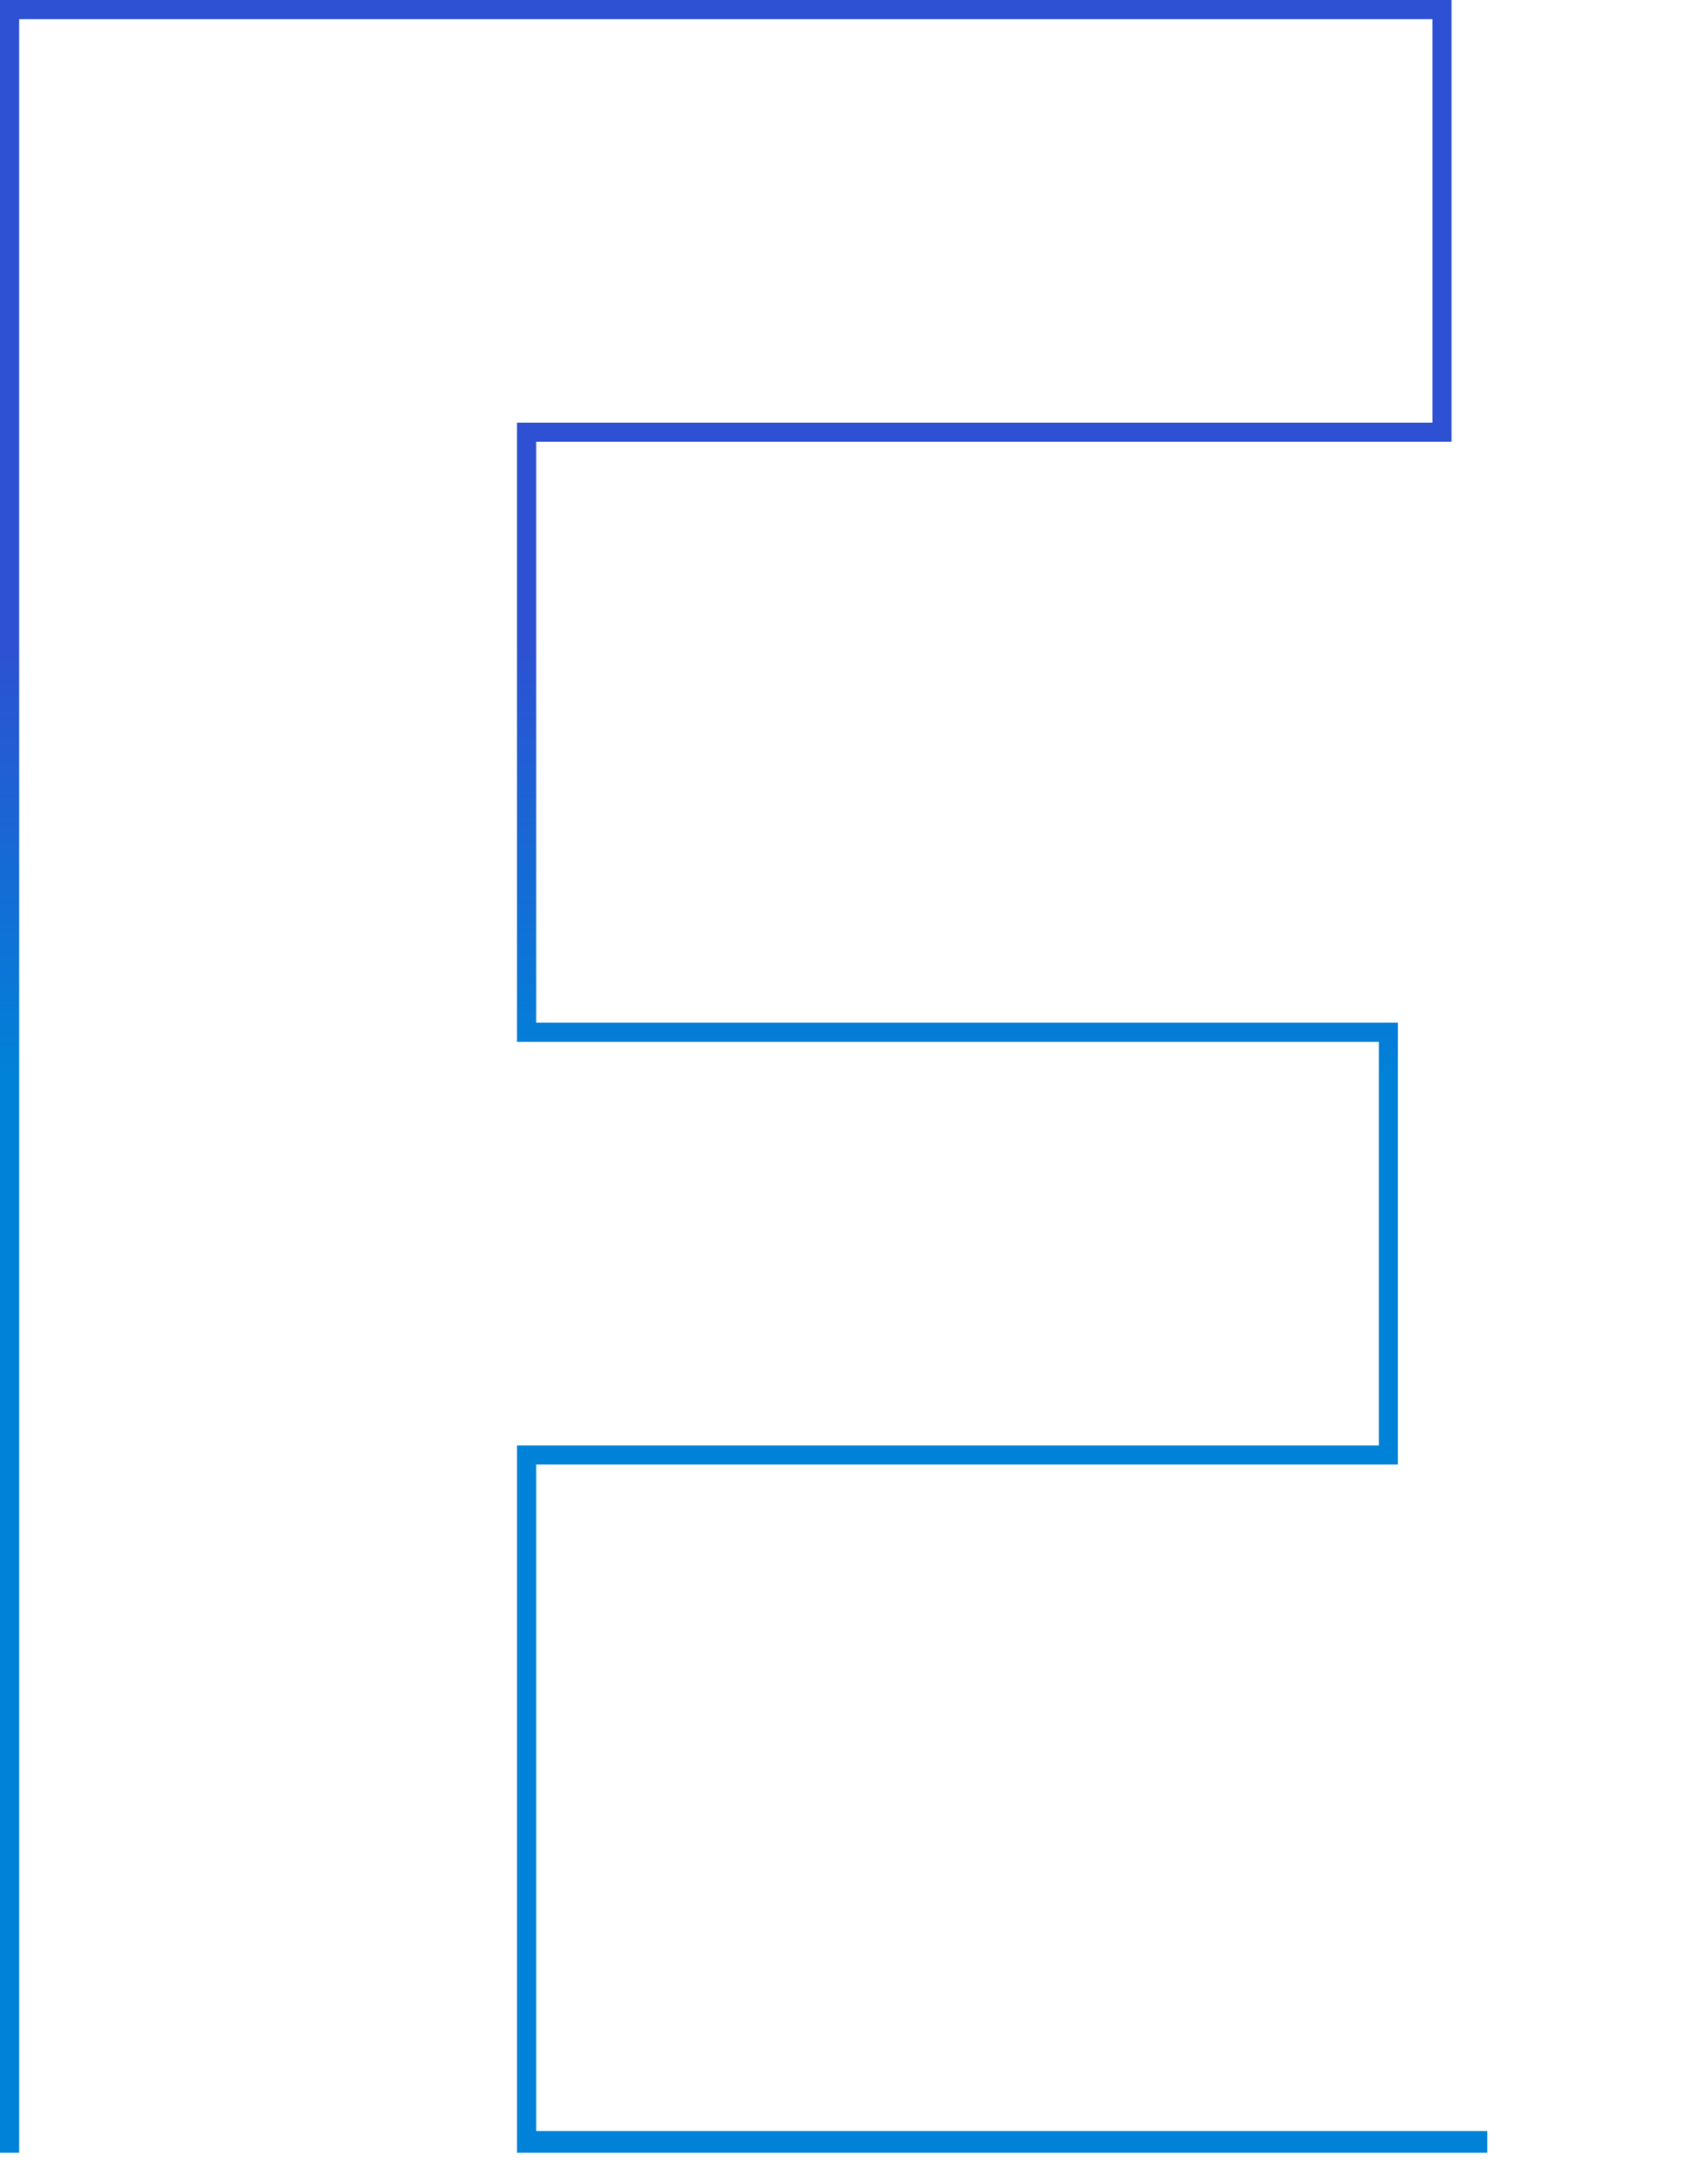 <svg id="Layer_1" data-name="Layer 1" xmlns="http://www.w3.org/2000/svg" xmlns:xlink="http://www.w3.org/1999/xlink" viewBox="0 0 167 215"><defs><style>.cls-1{fill:url(#linear-gradient);}</style><linearGradient id="linear-gradient" x1="73.23" y1="152.43" x2="73.23" y2="110.05" gradientTransform="matrix(1, 0, 0, -1, 0, 216)" gradientUnits="userSpaceOnUse"><stop offset="0" stop-color="#2d51d2"/><stop offset="1" stop-color="#0082d8"/></linearGradient></defs><polygon class="cls-1" points="52.8 209.81 52.8 144.19 137.65 144.19 137.65 100.69 52.8 100.69 52.8 43.5 142.93 43.5 142.93 0 0 0 0 211.95 1.89 211.95 1.89 210.06 1.89 207.42 1.89 1.89 141.05 1.89 141.05 41.61 50.91 41.61 50.91 102.58 135.77 102.58 135.77 142.31 50.91 142.31 50.91 210.06 50.91 210.06 50.91 211.95 146.45 211.95 146.45 209.81 52.8 209.81"/></svg>